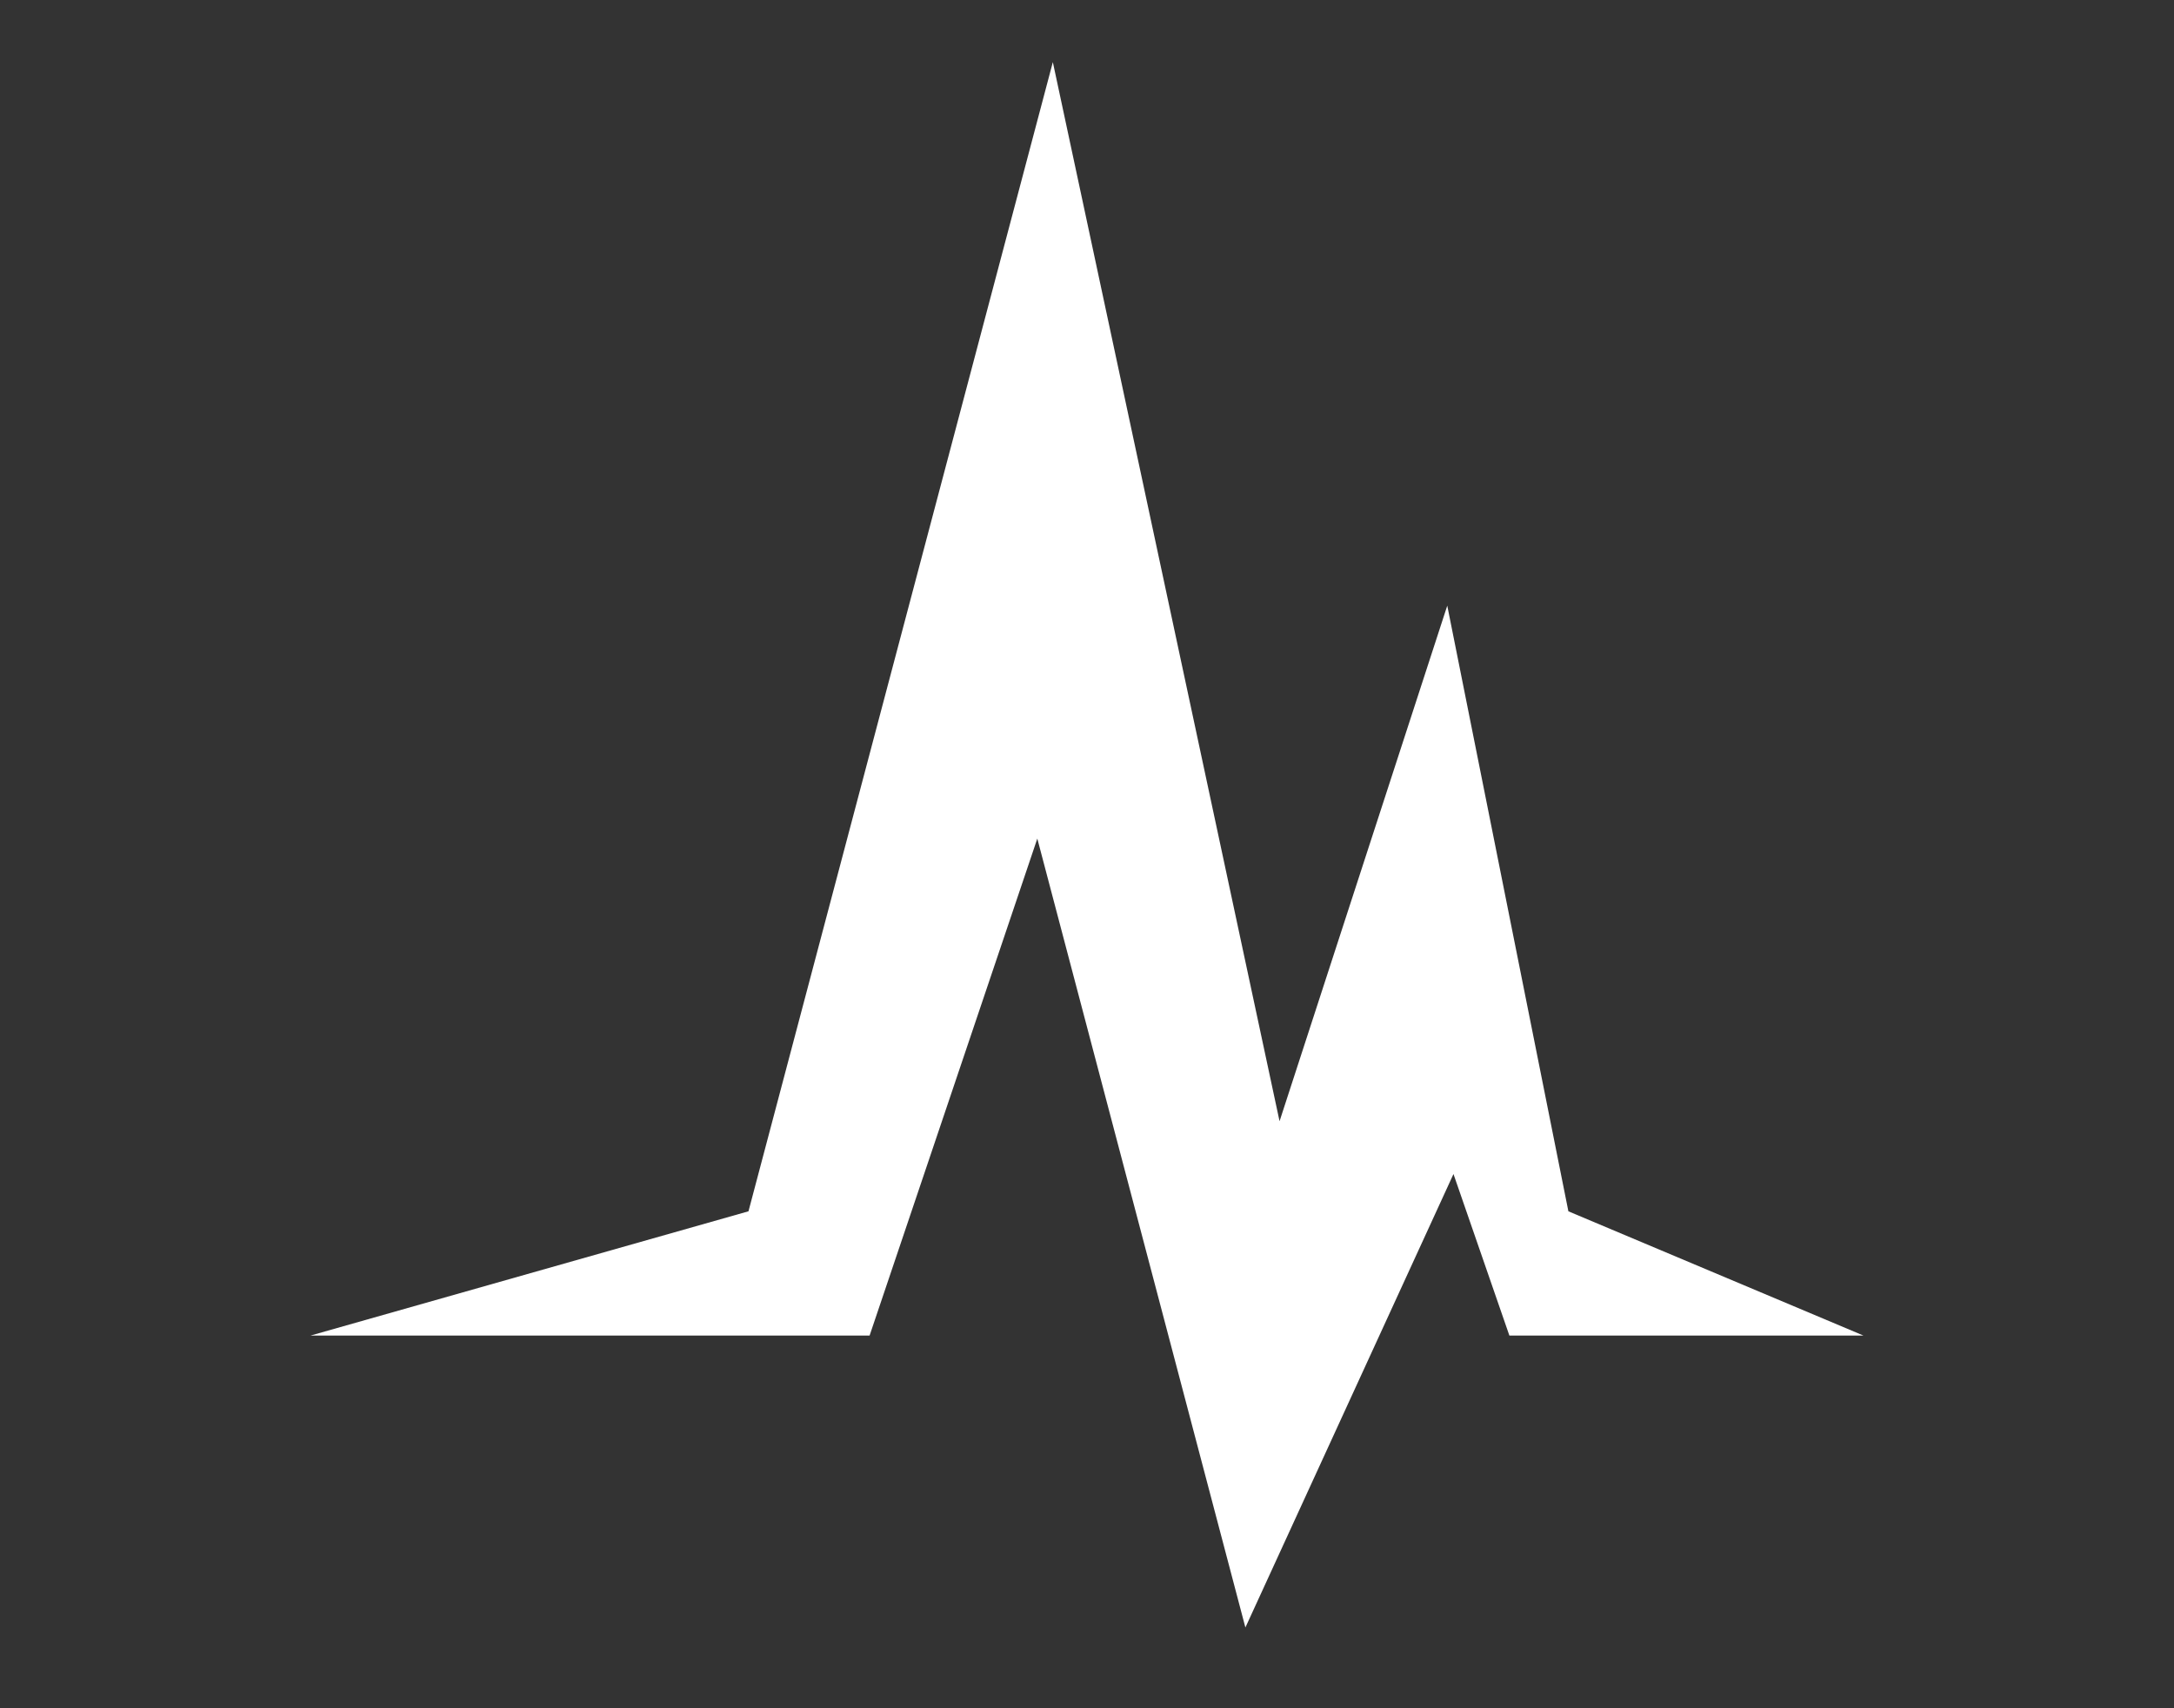 <?xml version="1.0" encoding="utf-8"?>
<!-- Generator: Adobe Illustrator 22.0.1, SVG Export Plug-In . SVG Version: 6.00 Build 0)  -->
<svg version="1.1" id="Ebene_1" xmlns="http://www.w3.org/2000/svg" xmlns:xlink="http://www.w3.org/1999/xlink" x="0px" y="0px"
	 width="70px" height="55px" viewBox="0 0 70 55" style="enable-background:new 0 0 70 55;" xml:space="preserve">
<rect x="0" y="0" width="70" height="55" fill="#333333" stroke="none"/>
<style type="text/css">
	.st0{fill:#FFFFFF;}
</style>
<g id="cardio_2_">
	<polygon class="st0" points="40.1,52.4 33.4,27 28,43 10,43 24.1,39 33.9,2 41.2,36.1 46.6,19.5 50.5,39 60,43 48.6,43 46.8,37.8 	
		"/>
</g>
</svg>
